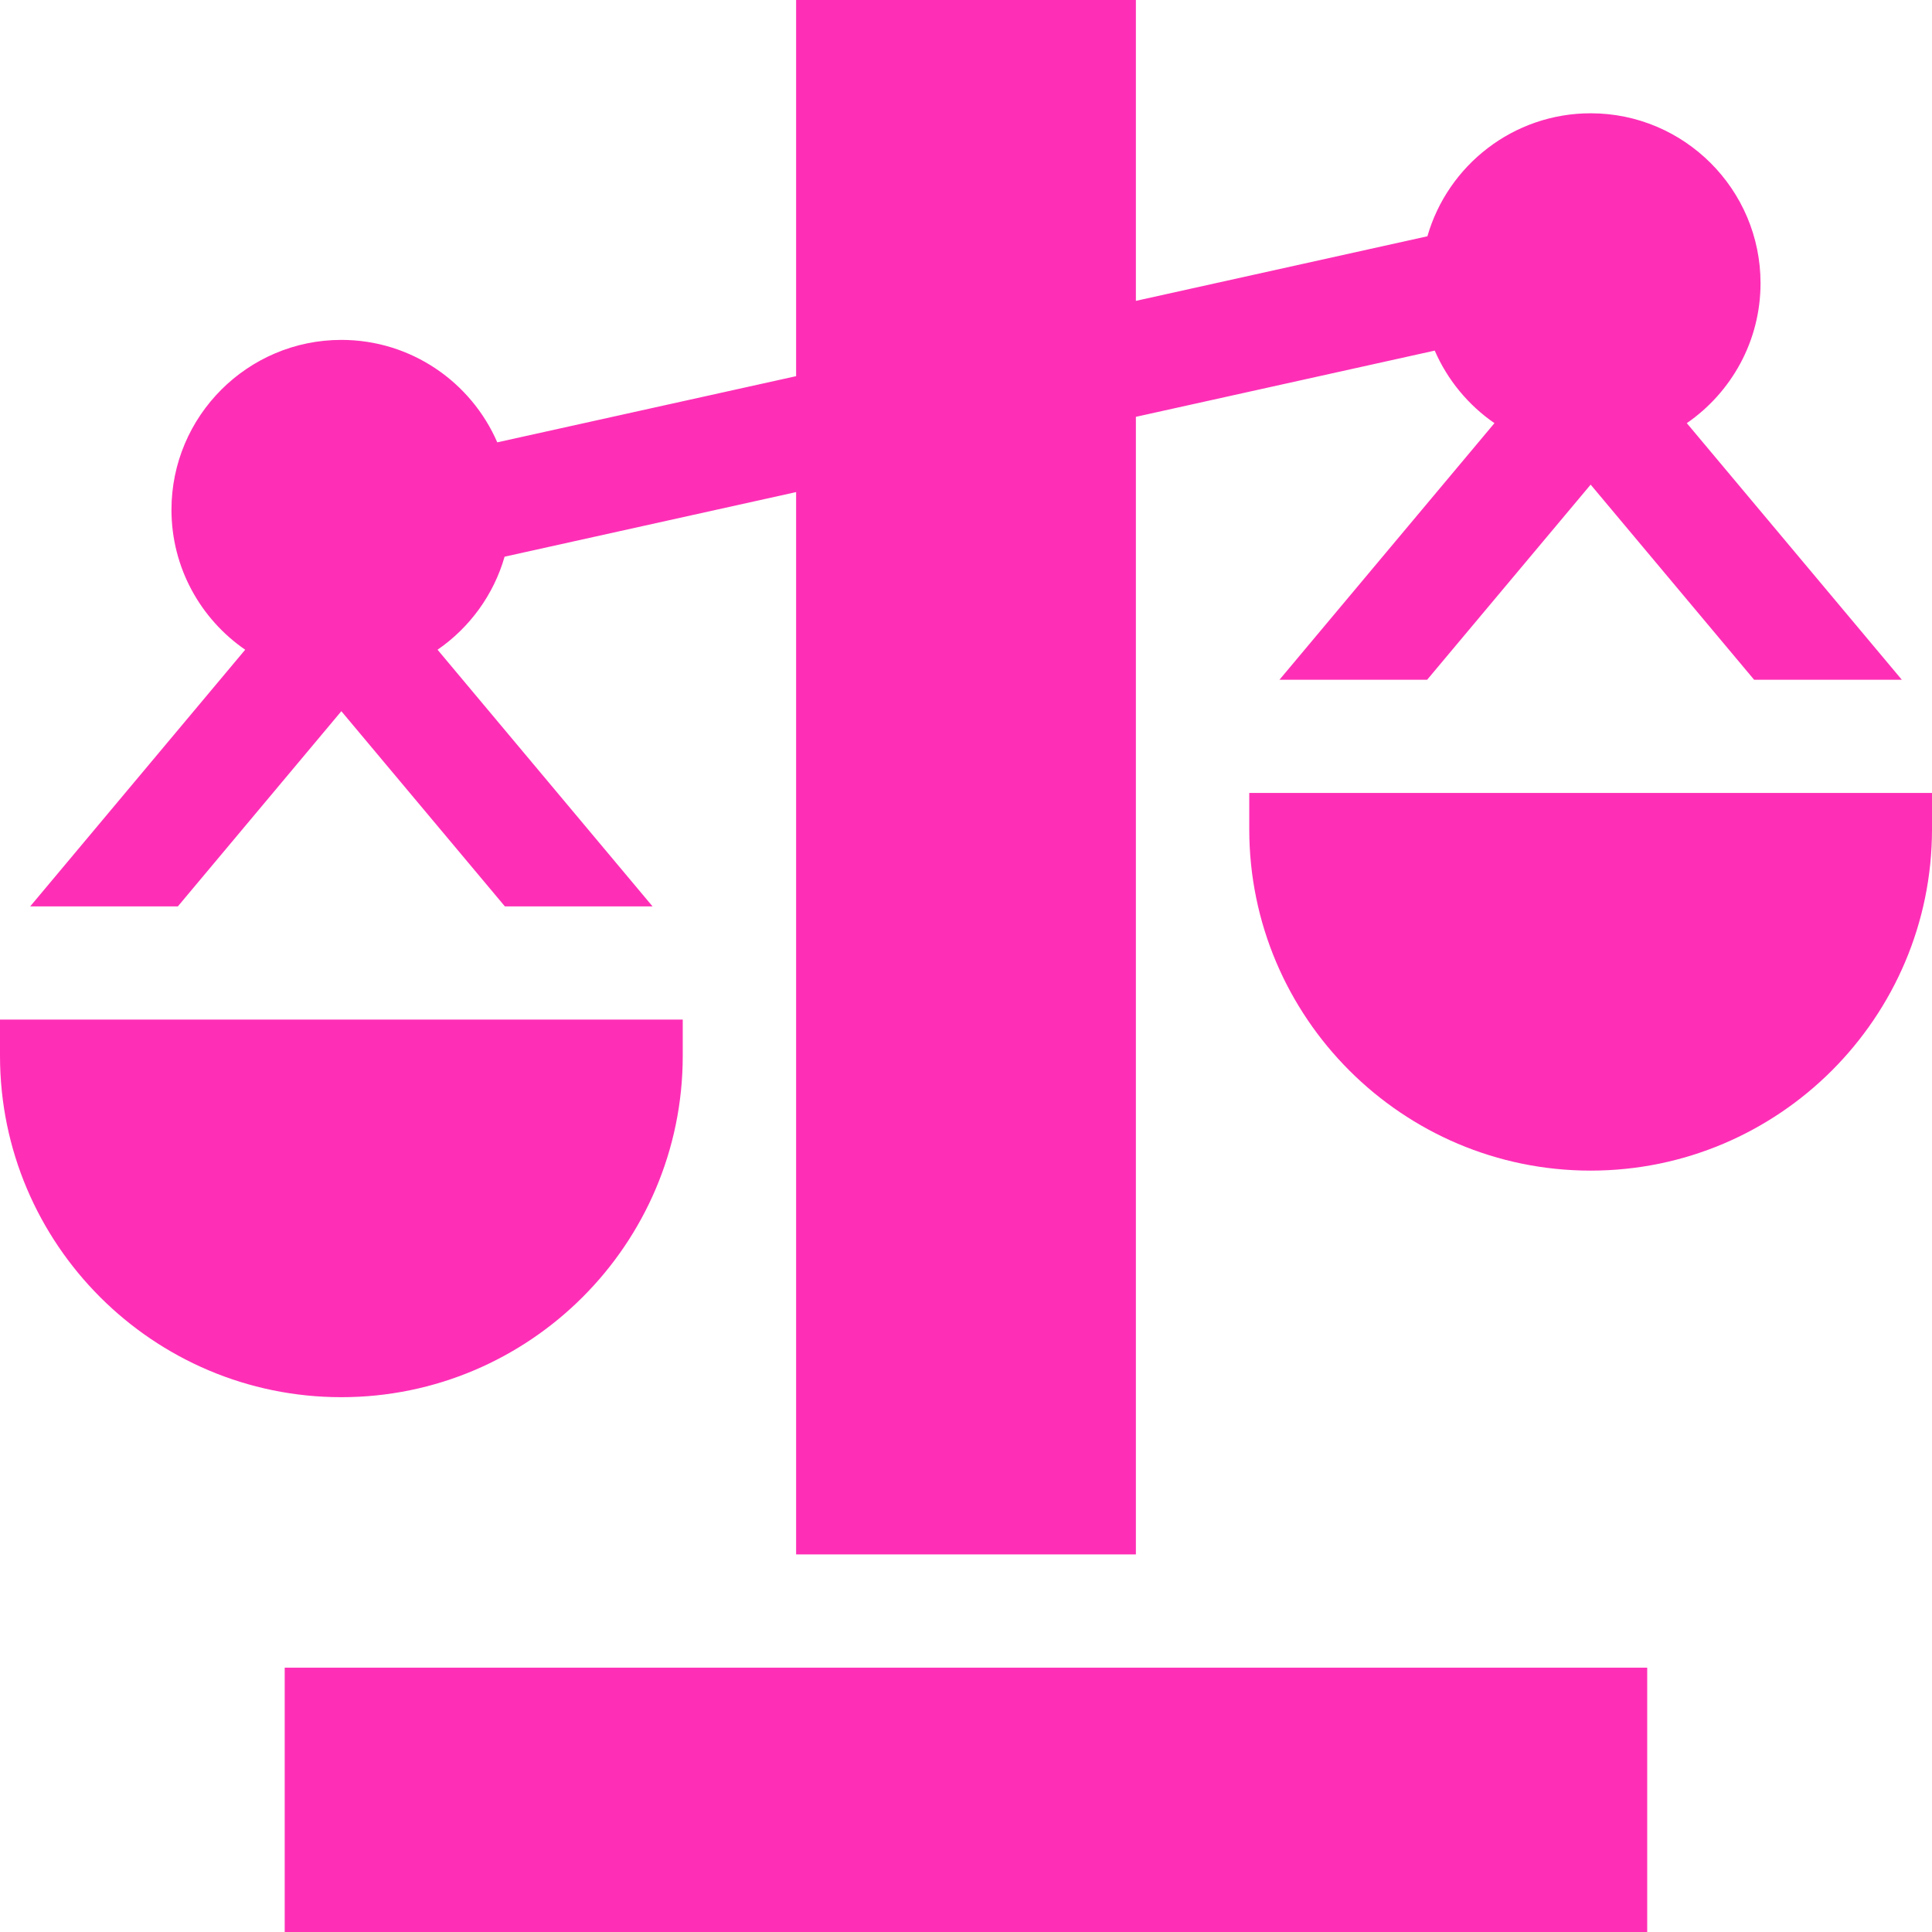 <svg width="44" height="44" viewBox="0 0 44 44" fill="none" xmlns="http://www.w3.org/2000/svg">
<path d="M0 23.22V24.046C0 28.333 3.488 31.82 7.774 31.82C12.061 31.82 15.549 28.333 15.549 24.046V23.22H0Z" fill="#FE2FB6"/>
<path d="M36.226 11.037L39.949 15.481H43.313L38.416 9.637C39.429 8.938 40.095 7.77 40.095 6.449C40.095 4.316 38.359 2.58 36.226 2.58C34.463 2.58 32.973 3.766 32.508 5.381L25.869 6.852V0H18.131V8.567L11.325 10.074C10.73 8.703 9.363 7.741 7.774 7.741C5.641 7.741 3.905 9.476 3.905 11.61C3.905 12.931 4.571 14.099 5.584 14.797L0.688 20.642H4.051L7.774 16.197L11.498 20.642H14.861L9.965 14.797C10.694 14.295 11.242 13.549 11.492 12.678L18.131 11.207V35.401H25.869V9.493L32.675 7.985C32.966 8.655 33.441 9.227 34.035 9.637L29.139 15.481H32.502L36.226 11.037Z" fill="#FE2FB6"/>
<path d="M6.484 37.98H37.514V44H6.484V37.98Z" fill="#FE2FB6"/>
<path d="M28.451 18.059V18.886C28.451 23.172 31.939 26.66 36.225 26.66C40.512 26.66 44 23.172 44 18.886V18.059H28.451Z" fill="#FE2FB6"/>
</svg>

